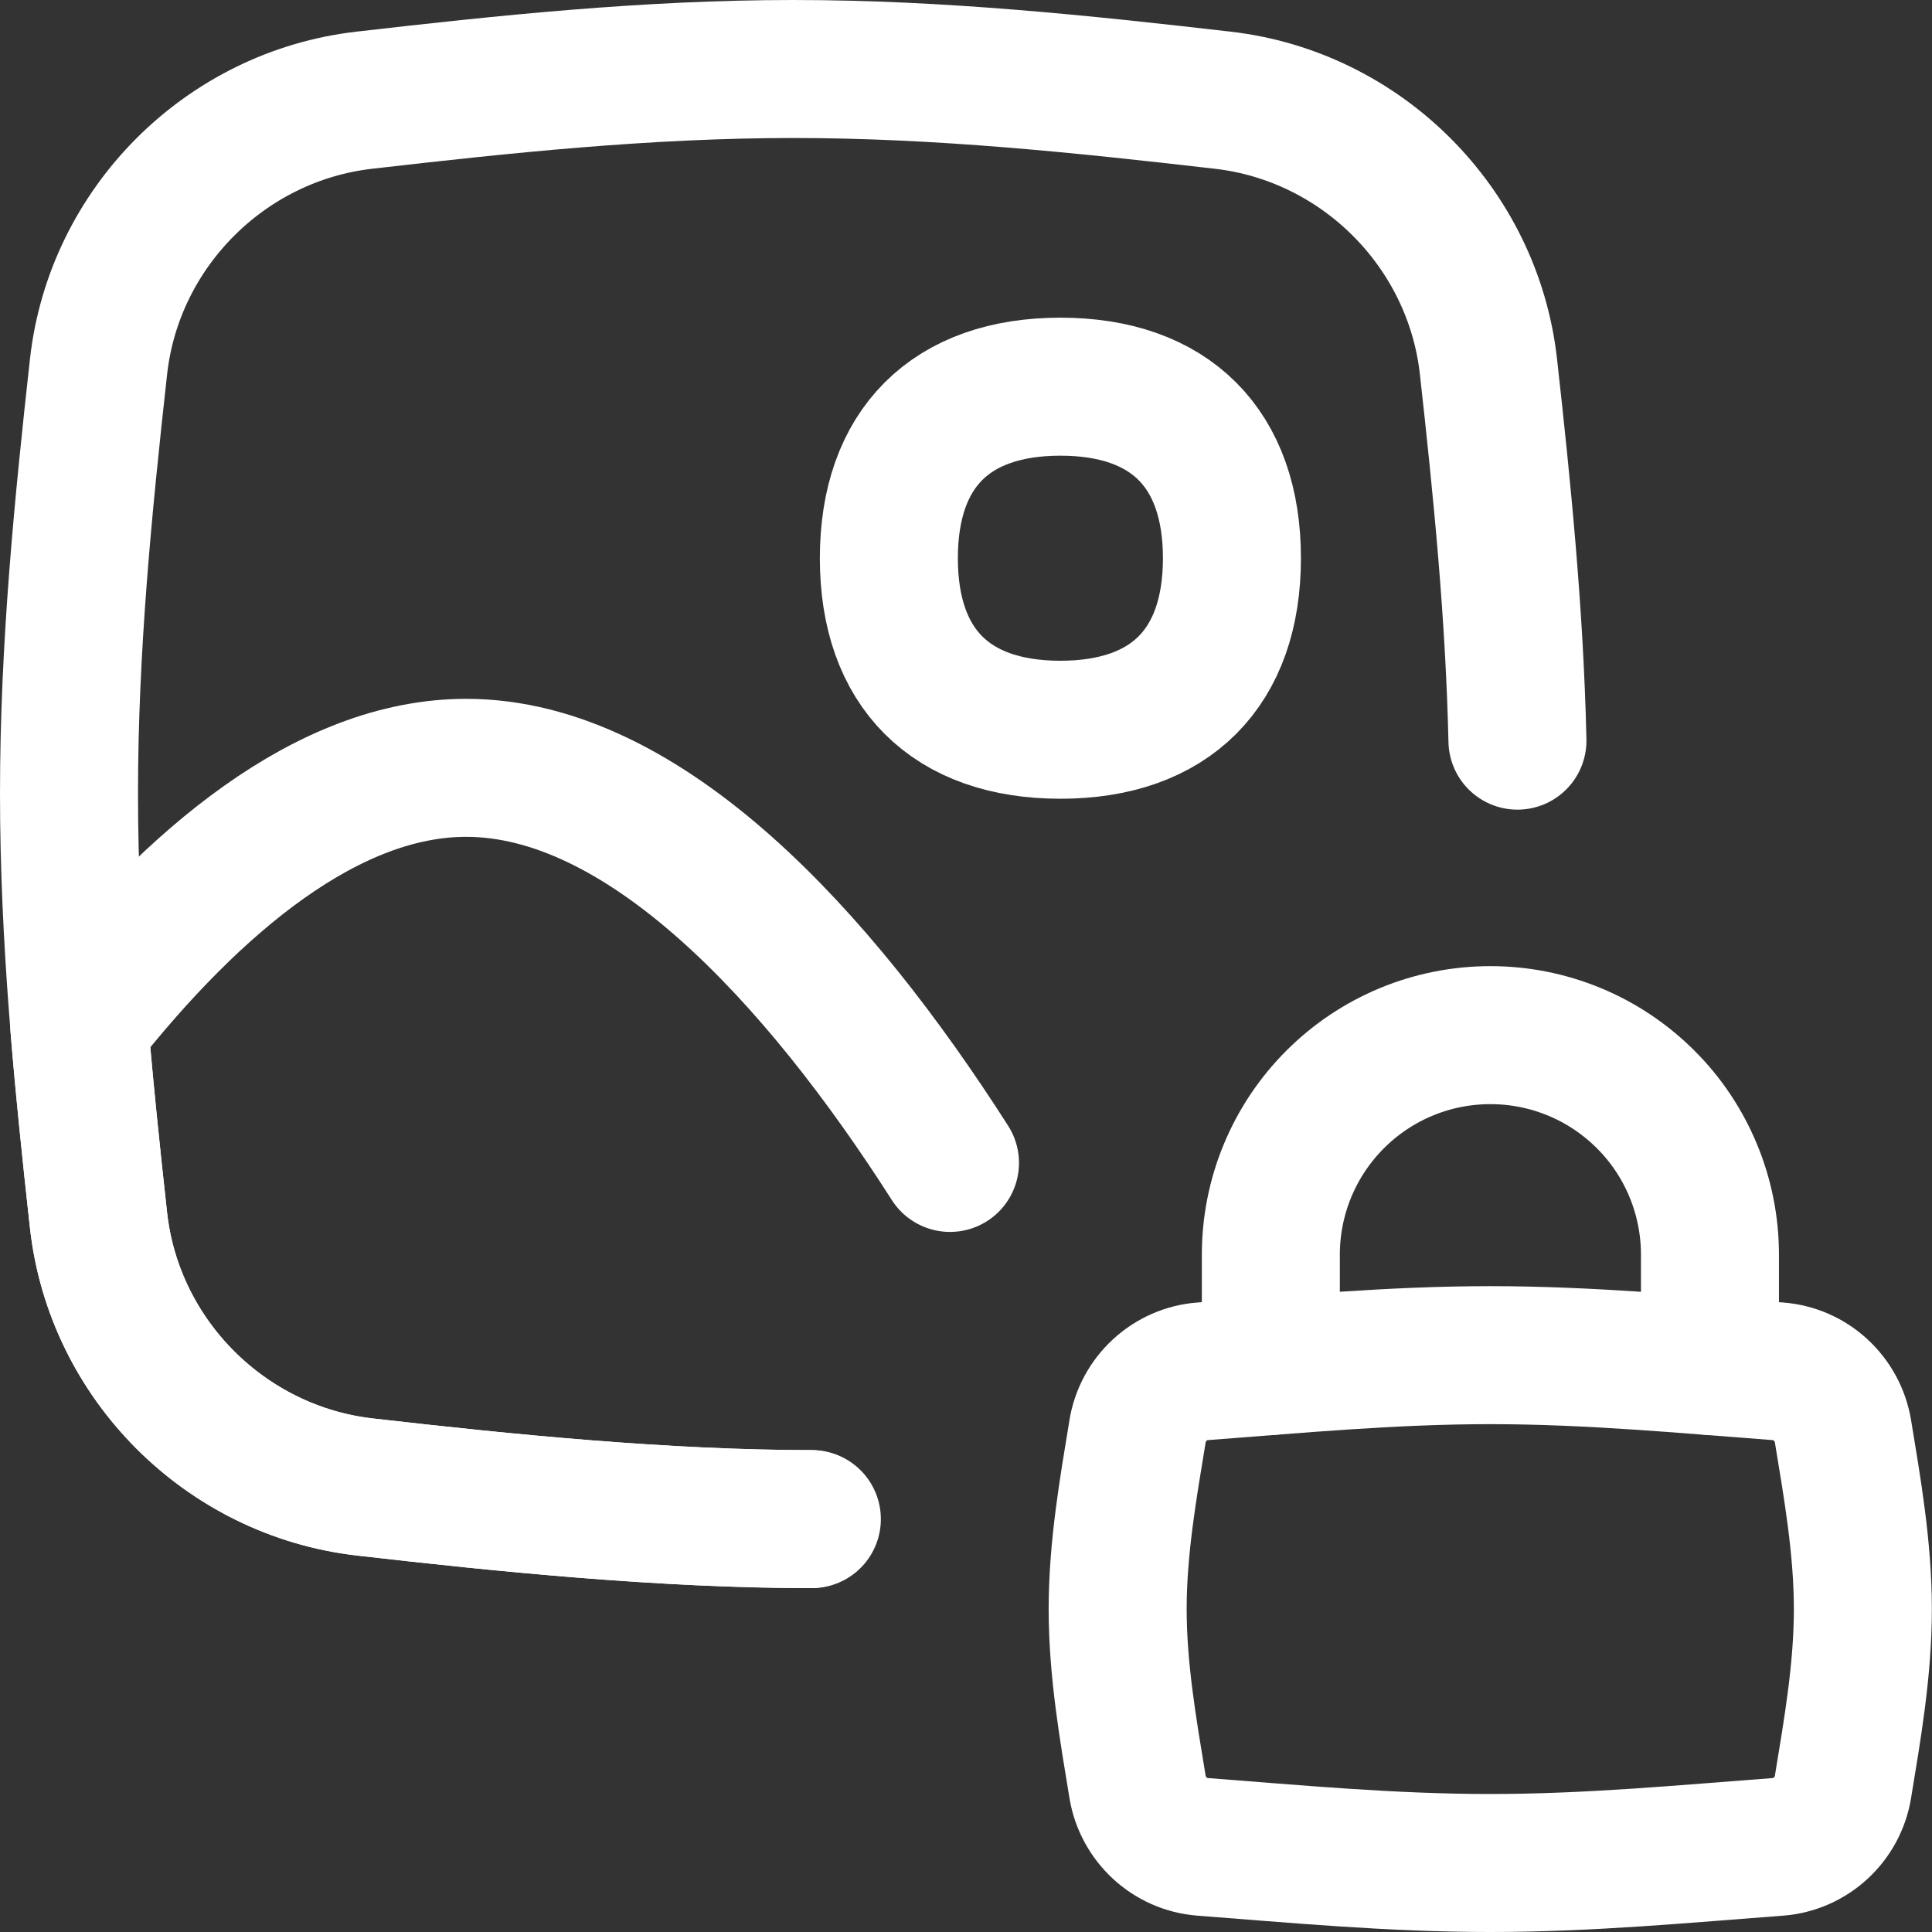 <svg xmlns="http://www.w3.org/2000/svg" fill="none" viewBox="0 0 14 14" id="Landscape-Lock--Streamline-Flex" height="14" width="14"><rect x="0" y="0" width="14" height="14" fill="#333333" stroke="none"/><desc>Landscape Lock Streamline Icon: https://streamlinehq.com</desc><g id="landscape-lock--photos-photo-picture-photography-pictures-lock-private-image"><path id="Vector" stroke="#ffffff" stroke-linecap="round" stroke-linejoin="round" d="M7.684 5.288c0.796 0 1.243 -0.448 1.243 -1.243 0 -0.796 -0.448 -1.243 -1.243 -1.243 -0.796 0 -1.243 0.448 -1.243 1.243 0 0.796 0.448 1.243 1.243 1.243Z" stroke-width="1"></path><path id="Vector_2" stroke="#ffffff" stroke-linecap="round" stroke-linejoin="round" d="M12.391 9.898v-0.806c0 -0.209 -0.041 -0.416 -0.121 -0.609 -0.08 -0.193 -0.197 -0.369 -0.345 -0.516 -0.148 -0.148 -0.323 -0.265 -0.516 -0.345 -0.193 -0.08 -0.4 -0.121 -0.609 -0.121 -0.209 0 -0.416 0.041 -0.609 0.121 -0.193 0.08 -0.368 0.197 -0.516 0.345 -0.148 0.148 -0.265 0.323 -0.345 0.516 -0.08 0.193 -0.121 0.4 -0.121 0.609v0.806" stroke-width="1"></path><path id="Intersect" stroke="#ffffff" stroke-linecap="round" stroke-linejoin="round" d="M8.243 12.948c0.039 0.236 0.234 0.417 0.472 0.435 0.668 0.051 1.366 0.117 2.084 0.117 0.719 0 1.417 -0.067 2.084 -0.117 0.238 -0.018 0.434 -0.199 0.472 -0.435 0.068 -0.415 0.144 -0.846 0.144 -1.288s-0.076 -0.874 -0.144 -1.288c-0.039 -0.236 -0.234 -0.417 -0.472 -0.435 -0.668 -0.05 -1.366 -0.117 -2.084 -0.117 -0.719 0 -1.417 0.067 -2.084 0.117 -0.238 0.018 -0.434 0.199 -0.472 0.435 -0.068 0.415 -0.144 0.846 -0.144 1.288s0.076 0.874 0.144 1.288Z" stroke-width="1"></path><path id="Subtract" stroke="#ffffff" stroke-linecap="round" stroke-linejoin="round" d="M5.883 11.008c-1.062 0 -2.234 -0.117 -3.241 -0.233C1.633 10.659 0.826 9.851 0.714 8.843 0.603 7.841 0.5 6.807 0.5 5.75c0 -1.057 0.103 -2.091 0.214 -3.093C0.826 1.649 1.633 0.841 2.641 0.726 3.649 0.61 4.688 0.5 5.75 0.5s2.101 0.11 3.109 0.226C9.867 0.841 10.674 1.649 10.786 2.657c0.098 0.881 0.189 1.786 0.21 2.71" stroke-width="1"></path><path id="Subtract_2" stroke="#ffffff" stroke-linecap="round" stroke-linejoin="round" d="M5.875 11.008c-1.062 0 -2.226 -0.117 -3.233 -0.233C1.634 10.659 0.826 9.851 0.714 8.843c-0.051 -0.464 -0.101 -0.935 -0.14 -1.411C1.406 6.375 2.381 5.564 3.378 5.564c1.294 0 2.551 1.367 3.506 2.863" stroke-width="1"></path></g></svg>